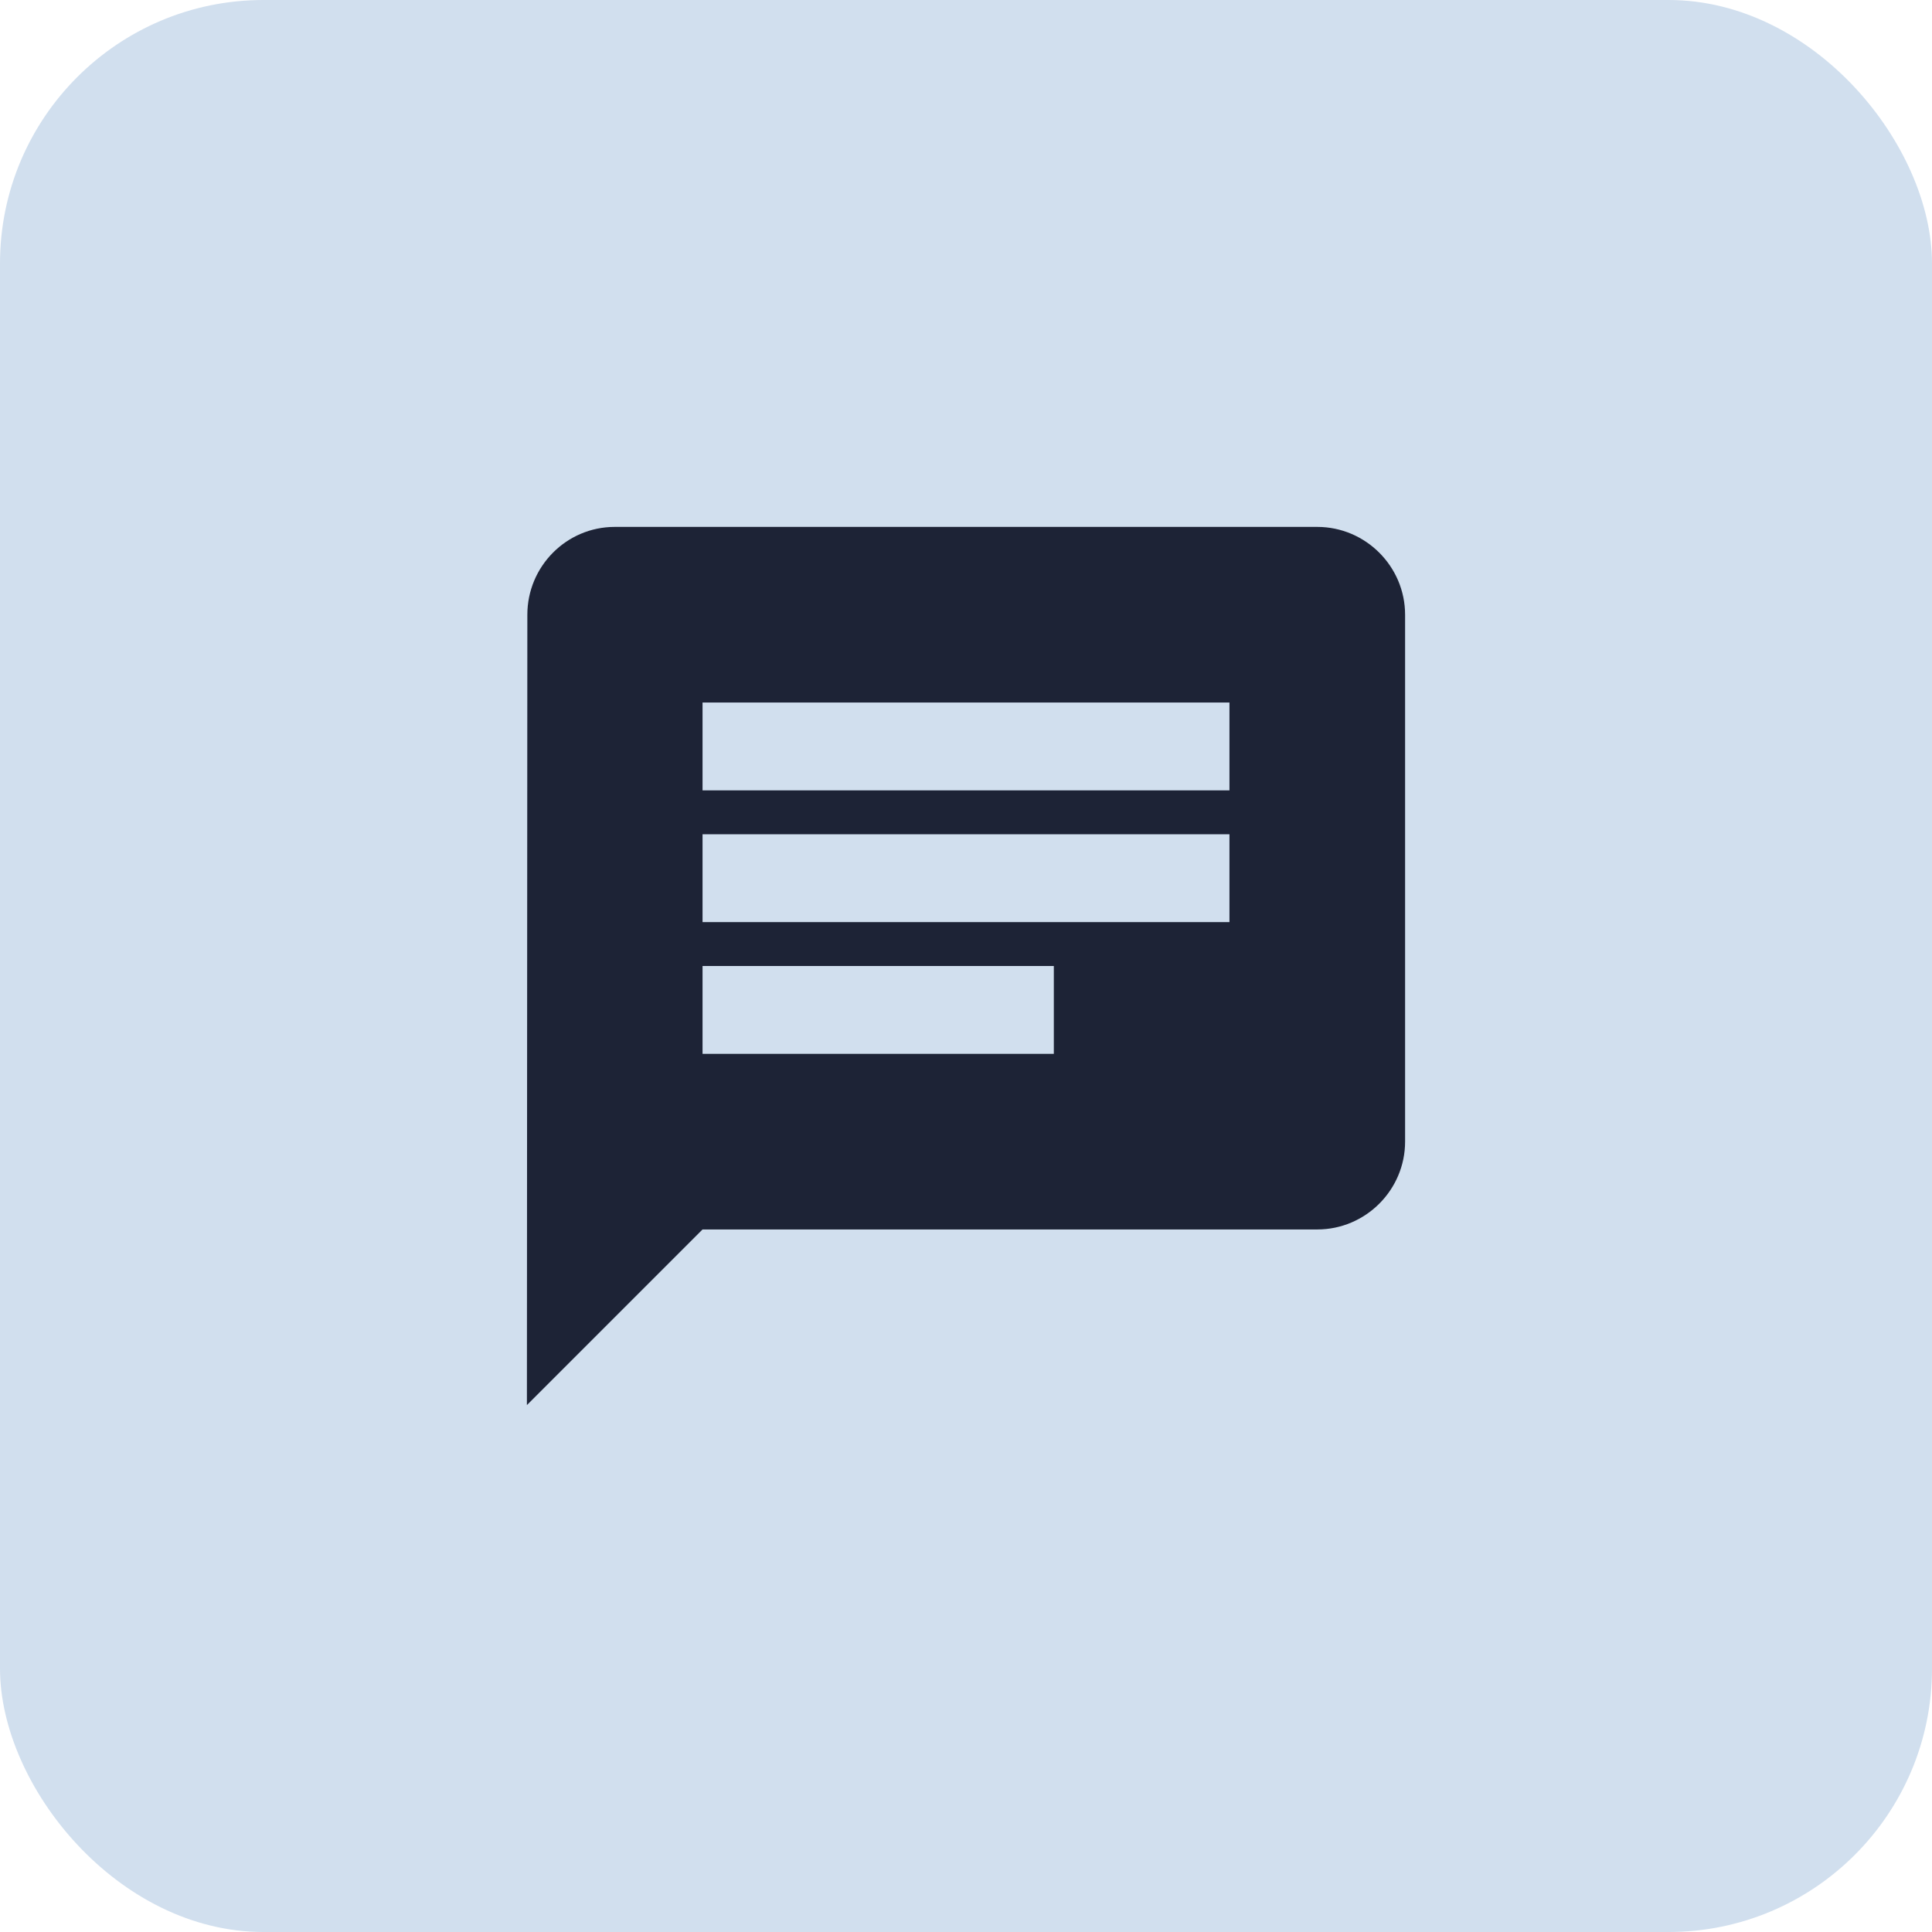 <svg width="44" height="44" viewBox="0 0 44 44" fill="none" xmlns="http://www.w3.org/2000/svg">
<rect width="44" height="44" rx="6" fill="#D1DFEE"/>
<path d="M30 12H14C12.9 12 12.01 12.9 12.01 14L12 32L16 28H30C31.1 28 32 27.1 32 26V14C32 12.9 31.1 12 30 12ZM16 19H28V21H16V19ZM24 24H16V22H24V24ZM28 18H16V16H28V18Z" fill="#1D2336"/>
</svg>
